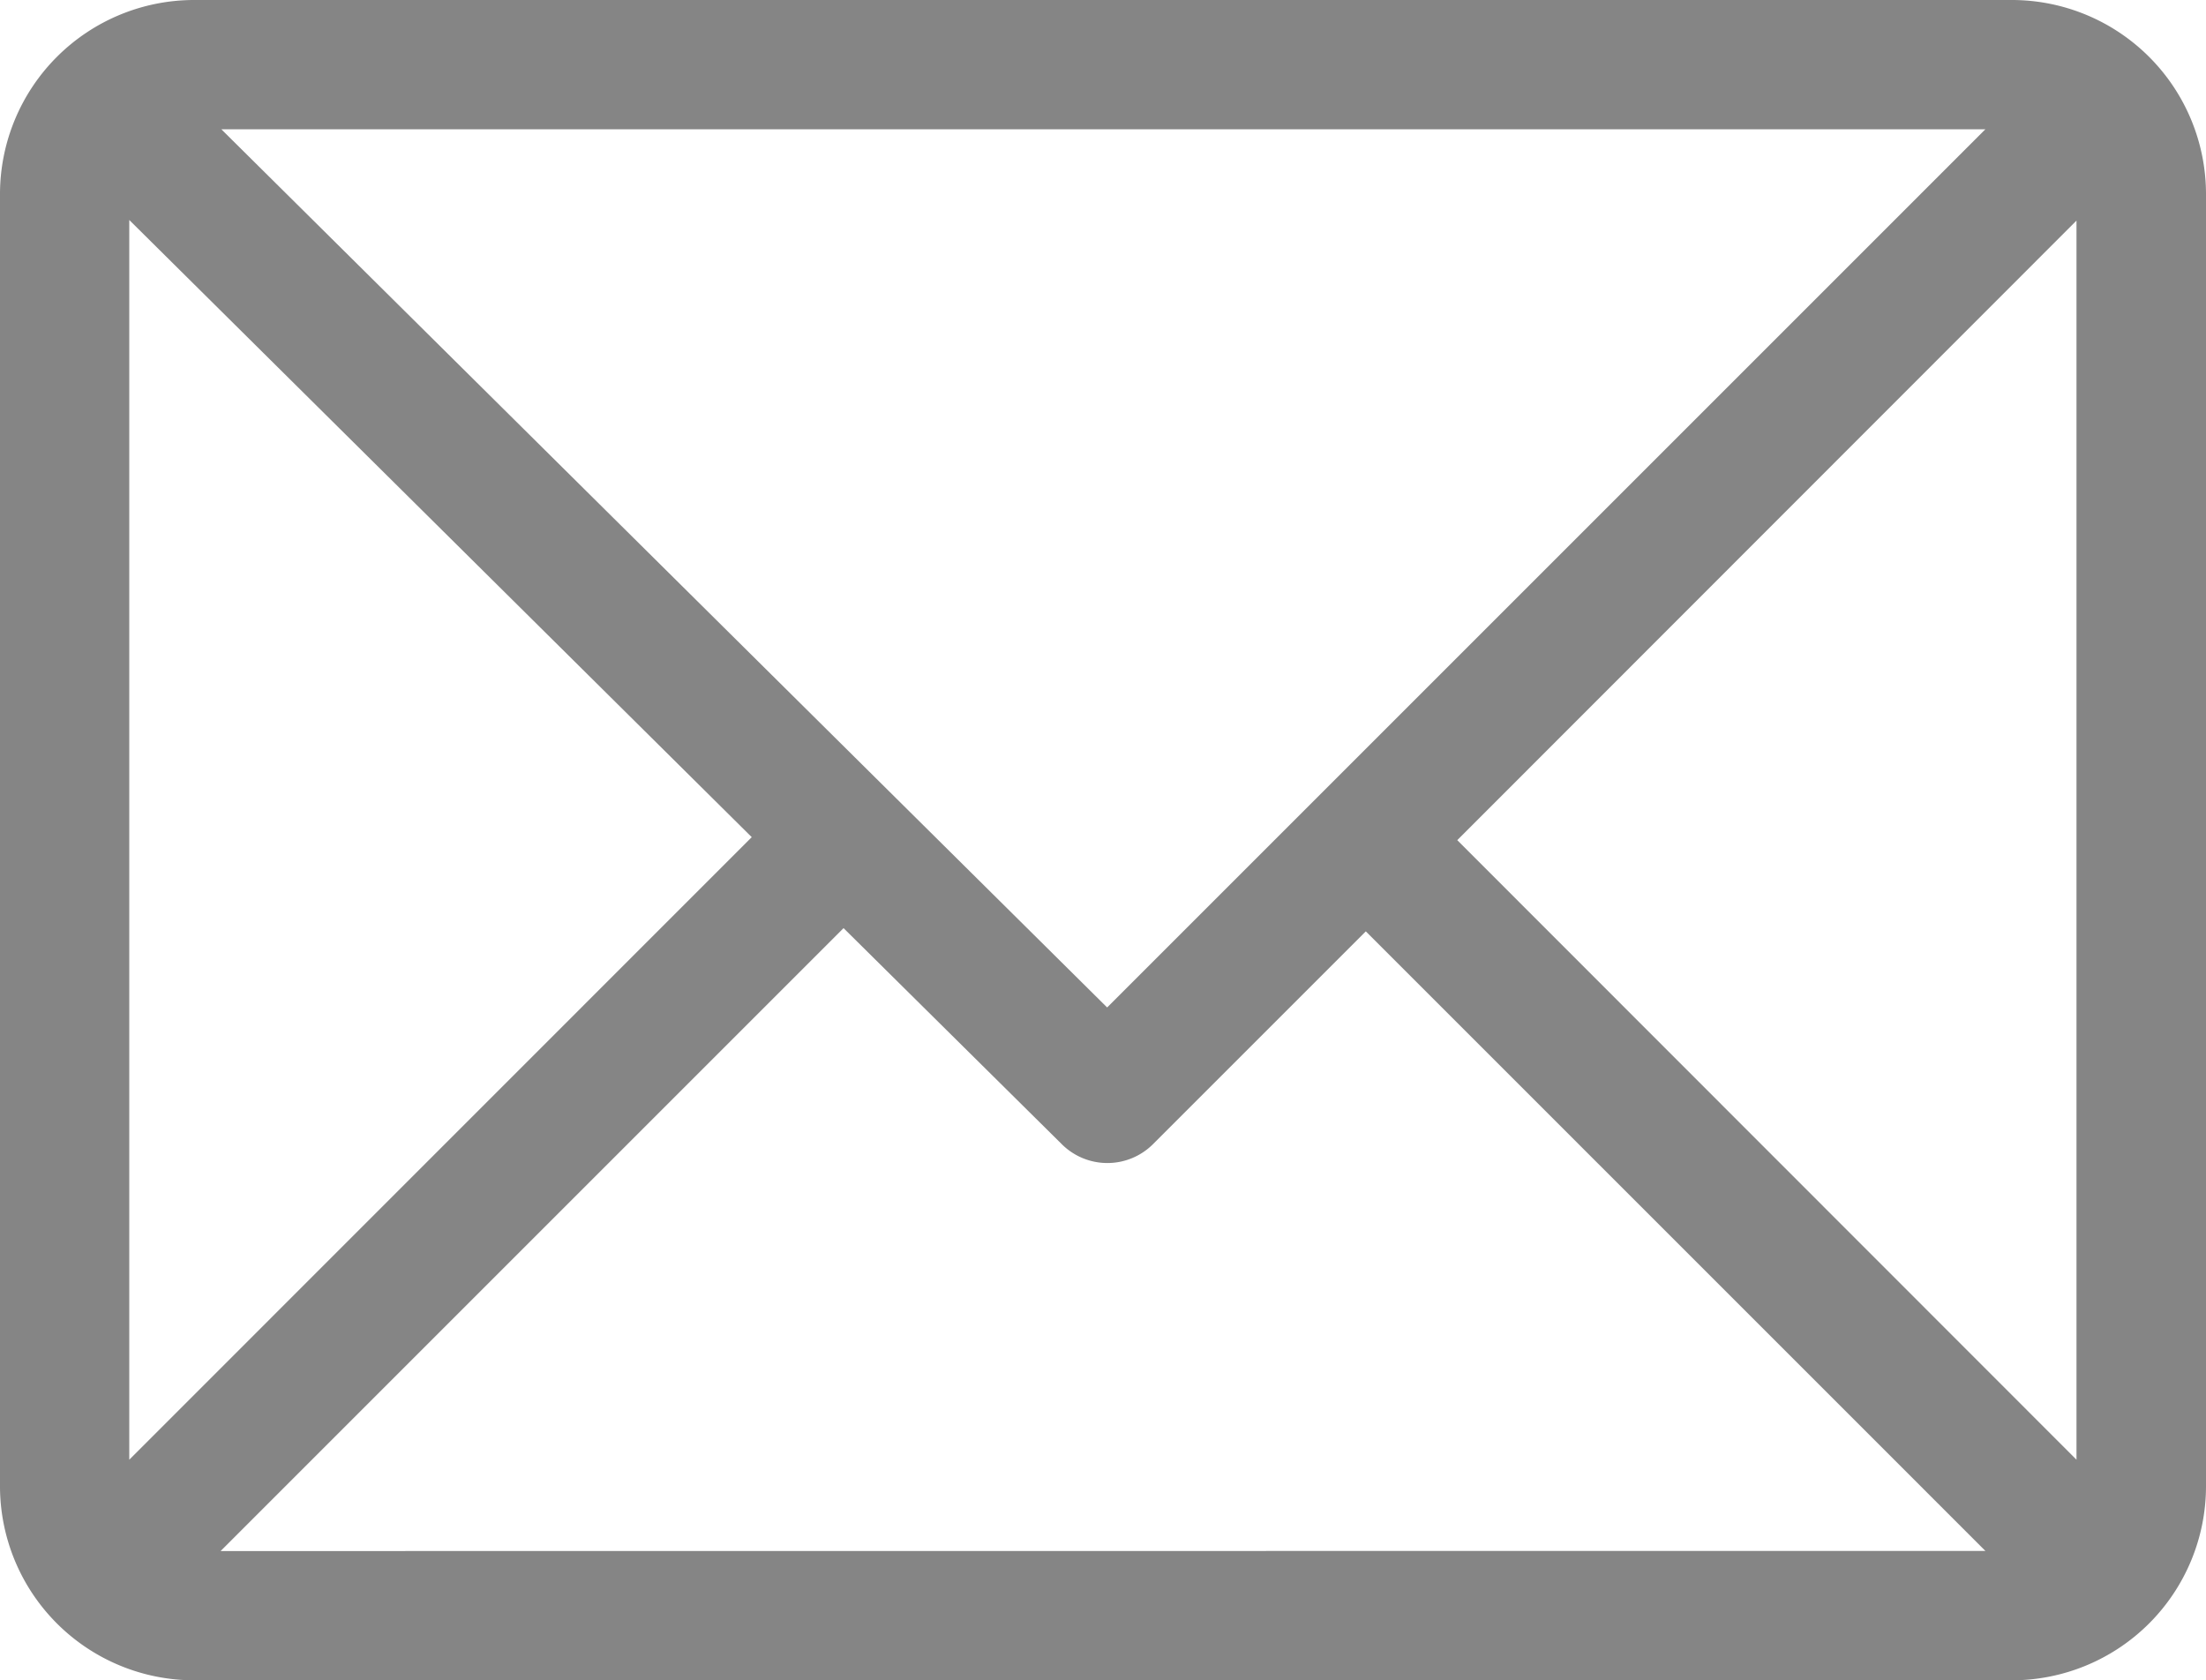 <svg xmlns="http://www.w3.org/2000/svg" width="18.379" height="14" viewBox="0 0 18.379 14"><defs><style>.a{fill:#858585;}</style></defs><g transform="translate(0 -61)"><g transform="translate(0 61)"><path class="a" d="M16.764,61H1.615A1.618,1.618,0,0,0,0,62.615V73.385A1.618,1.618,0,0,0,1.615,75H16.764a1.618,1.618,0,0,0,1.615-1.615V62.615A1.618,1.618,0,0,0,16.764,61Zm-.223,1.077L9.224,69.394l-7.38-7.317ZM1.077,73.162V62.833l5.186,5.142Zm.761.761,5.19-5.19,1.818,1.8a.538.538,0,0,0,.76,0l1.773-1.773,5.162,5.162ZM17.3,73.162,12.141,68,17.3,62.838Z" transform="translate(0 -61)"/></g></g></svg>